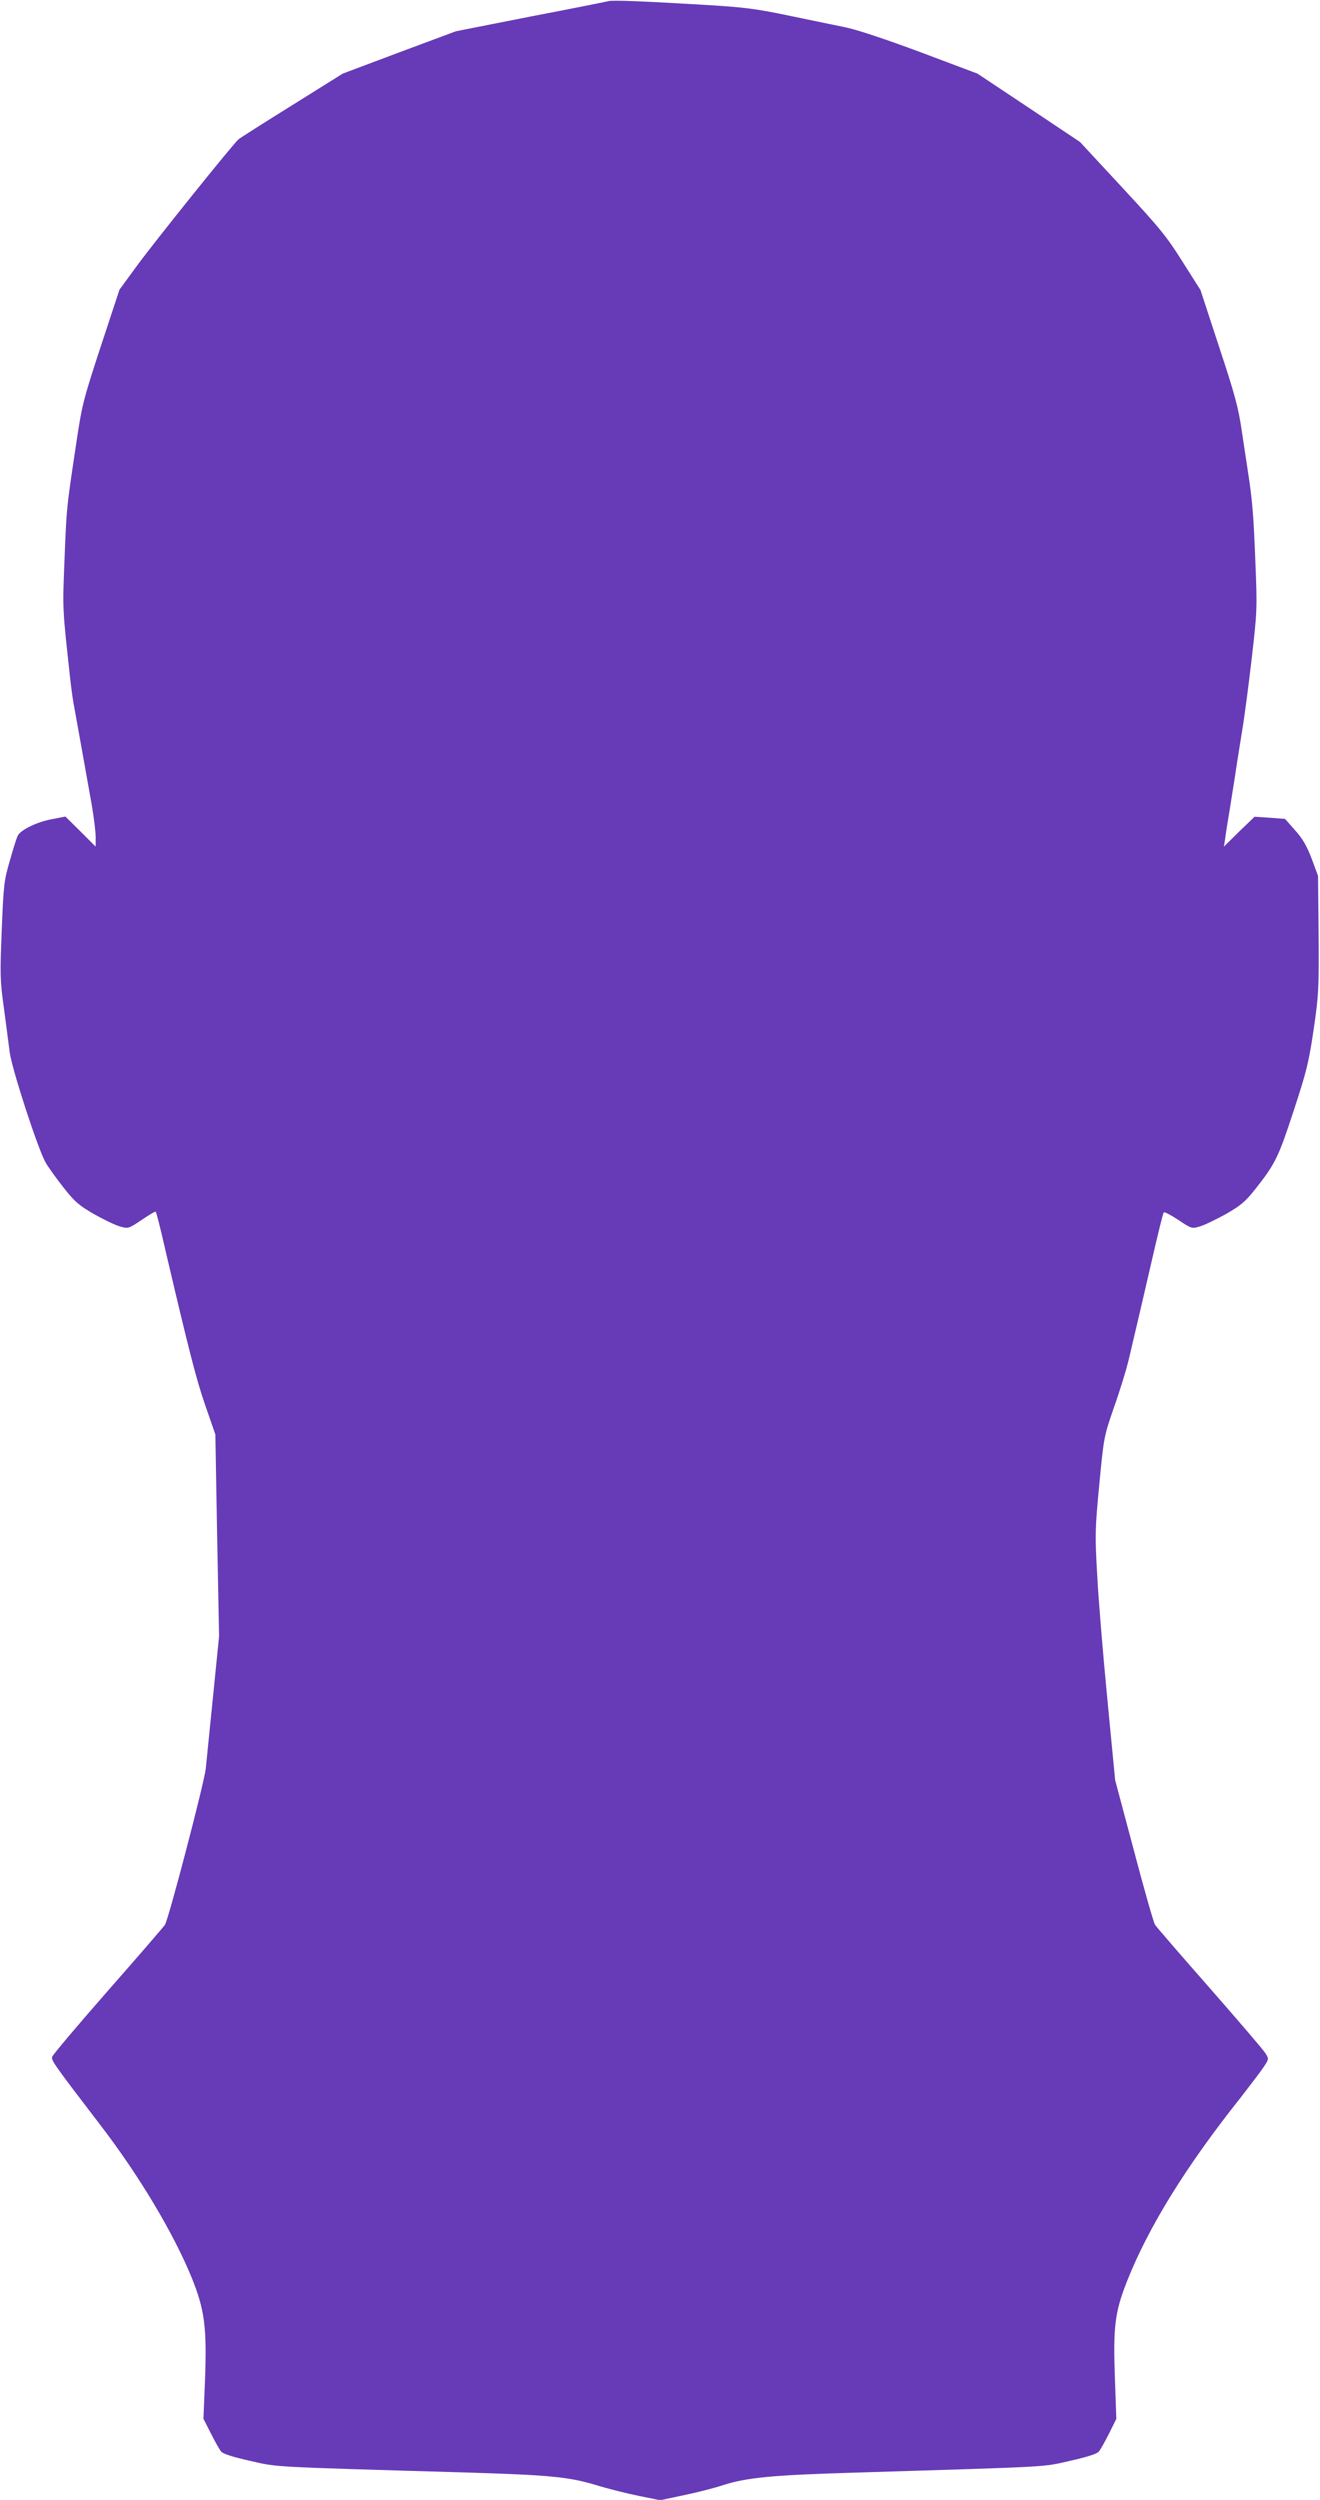 <?xml version="1.0" standalone="no"?>
<!DOCTYPE svg PUBLIC "-//W3C//DTD SVG 20010904//EN"
 "http://www.w3.org/TR/2001/REC-SVG-20010904/DTD/svg10.dtd">
<svg version="1.0" xmlns="http://www.w3.org/2000/svg"
 width="676pt" height="1280pt" viewBox="0 0 676 1280"
 preserveAspectRatio="xMidYMid meet">
<g transform="translate(0,1280) scale(0.1,-0.1)"
fill="#673ab7" stroke="none">
<path d="M3115 12794 c-11 -3 -191 -39 -400 -79 l-380 -75 -290 -108 -290
-109 -259 -162 c-143 -89 -266 -167 -274 -174 -27 -22 -434 -529 -523 -651
l-87 -119 -96 -291 c-93 -284 -96 -297 -130 -526 -45 -302 -45 -292 -56 -577
-10 -248 -10 -236 30 -603 6 -52 15 -117 21 -145 10 -55 57 -316 89 -497 11
-64 20 -138 20 -164 l0 -49 -77 77 -78 77 -72 -14 c-74 -14 -157 -54 -172 -84
-5 -9 -23 -65 -40 -126 -30 -103 -33 -125 -42 -356 -9 -228 -9 -259 11 -400
11 -85 25 -188 30 -229 12 -87 146 -499 184 -563 13 -23 54 -80 91 -127 58
-74 78 -91 157 -137 50 -28 110 -57 133 -63 42 -12 44 -11 111 34 37 25 69 44
71 42 4 -3 22 -74 51 -201 119 -508 158 -661 203 -790 l52 -150 9 -517 10
-516 -31 -309 c-17 -169 -34 -335 -37 -368 -7 -70 -190 -770 -209 -800 -7 -11
-139 -164 -293 -339 -154 -176 -283 -328 -285 -338 -5 -18 12 -42 244 -345
200 -260 377 -556 471 -786 66 -164 78 -253 68 -522 l-8 -200 38 -75 c21 -41
44 -83 52 -92 8 -12 59 -28 147 -48 147 -33 79 -30 1111 -60 427 -13 521 -22
665 -65 61 -19 159 -43 218 -55 l108 -22 122 26 c67 14 158 37 202 52 120 38
253 51 660 63 1046 32 969 28 1116 61 88 20 139 36 147 48 8 9 31 51 52 92
l37 75 -7 200 c-10 271 -1 345 62 505 109 275 299 584 578 935 47 61 101 131
118 156 31 46 31 46 13 75 -10 17 -139 167 -286 335 -147 167 -273 313 -280
324 -7 11 -56 182 -108 380 l-96 360 -40 415 c-22 228 -46 514 -52 636 -12
208 -11 234 11 465 23 243 24 245 76 396 30 84 62 190 73 235 41 174 71 301
122 523 29 127 55 233 59 237 3 4 36 -13 74 -38 67 -45 69 -46 110 -34 22 6
82 35 133 63 78 45 100 63 153 130 101 128 117 161 194 396 66 201 78 247 103
416 26 180 28 206 26 490 l-3 300 -32 87 c-25 65 -46 103 -85 146 l-52 59 -78
6 -78 5 -79 -76 -78 -77 7 45 c3 25 15 99 26 165 10 66 24 149 29 185 5 36 19
121 30 190 12 69 34 238 50 375 28 244 29 256 19 500 -9 234 -15 312 -38 460
-5 33 -19 125 -31 205 -18 124 -35 187 -117 435 l-95 290 -92 145 c-80 128
-117 173 -308 379 l-217 234 -262 175 -263 175 -290 109 c-180 67 -327 116
-386 128 -52 11 -183 38 -290 60 -167 35 -228 43 -430 55 -318 19 -471 25
-495 19z"/>
</g>
</svg>

